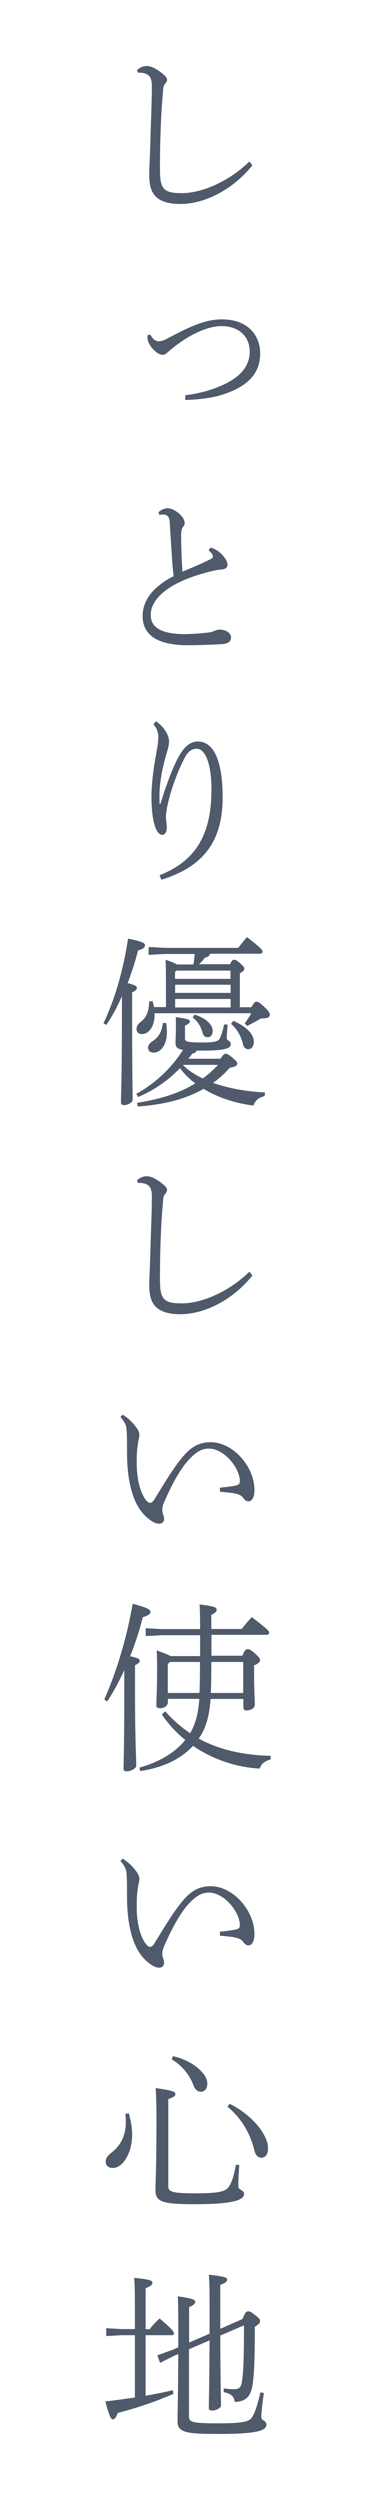 <?xml version="1.0" encoding="utf-8"?>
<!-- Generator: Adobe Illustrator 23.1.1, SVG Export Plug-In . SVG Version: 6.00 Build 0)  -->
<svg version="1.1" id="レイヤー_1" xmlns="http://www.w3.org/2000/svg" xmlns:xlink="http://www.w3.org/1999/xlink" x="0px"
	 y="0px" width="30px" height="200px" viewBox="0 0 30 200" style="enable-background:new 0 0 30 200;" xml:space="preserve">
<style type="text/css">
	.st0{fill:#4F5A6B;}
</style>
<g>
	<path class="st0" d="M20.25,13.22c-1.51,1.88-3.75,3.1-5.8,3.1c-0.84,0-1.5-0.17-1.93-0.57c-0.39-0.39-0.55-0.89-0.55-1.8
		c0-0.45,0.06-1.43,0.1-2.91c0.04-1.53,0.11-2.79,0.11-4.16c0-0.68-0.21-0.93-0.66-1.03c-0.2-0.04-0.35-0.04-0.46-0.03L10.99,5.6
		c0.28-0.23,0.52-0.32,0.77-0.32c0.32,0,0.67,0.16,1.11,0.48c0.41,0.31,0.53,0.47,0.53,0.61c0,0.12-0.06,0.23-0.17,0.35
		s-0.14,0.31-0.15,0.54c-0.06,0.73-0.13,1.46-0.18,2.81c-0.06,1.4-0.07,2.56-0.07,3.39c0,0.9,0.07,1.32,0.32,1.63
		c0.28,0.28,0.66,0.36,1.46,0.36c1.47,0,3.67-0.84,5.39-2.53l0.25,0.31L20.25,13.22z"/>
	<path class="st0" d="M12.05,26.76c0.24,0.41,0.42,0.54,0.69,0.54c0.21,0,0.41-0.07,0.63-0.19c1.79-0.95,3.05-1.56,4.43-1.56
		c2.1,0,3.07,1.3,3.07,2.72c0,1.62-0.99,2.58-2.77,3.22c-0.77,0.28-1.86,0.47-3.24,0.51v-0.38c1.27-0.16,2.2-0.45,3.03-0.83
		c1.43-0.64,2.14-1.54,2.14-2.66c0-1.19-0.84-2.04-2.27-2.04c-0.99,0-2.33,0.54-3.71,1.6c-0.22,0.17-0.41,0.33-0.57,0.47
		c-0.2,0.16-0.28,0.23-0.43,0.23c-0.5,0-1.22-0.84-1.22-1.35c0-0.09,0-0.15,0.01-0.23l0.22-0.04L12.05,26.76z"/>
	<path class="st0" d="M16.9,43.81c0.29,0.07,0.64,0.29,0.85,0.5c0.22,0.22,0.5,0.58,0.5,0.86c0,0.19-0.11,0.36-0.48,0.39
		c-0.39,0.03-0.83,0.13-1.39,0.29c-2.86,0.79-4.29,2.05-4.29,3.35c0,1.05,0.94,1.53,2.75,1.53c0.5,0,1.27-0.06,1.82-0.12
		c0.24-0.03,0.41-0.07,0.56-0.15c0.08-0.03,0.27-0.09,0.41-0.09c0.53,0,0.9,0.31,0.9,0.6c0,0.32-0.15,0.48-0.59,0.55
		c-0.74,0.06-2.02,0.1-2.89,0.1c-2.38,0-3.61-0.8-3.61-2.33c0-1.22,0.78-2.33,2.49-3.2c-0.04-0.25-0.08-0.68-0.11-1.08
		c-0.06-0.9-0.13-1.95-0.2-3.09c-0.01-0.51-0.14-0.7-0.41-0.74c-0.14-0.03-0.27-0.01-0.43,0.01l-0.07-0.2
		c0.17-0.19,0.5-0.33,0.71-0.33c0.29,0,0.56,0.12,0.94,0.42c0.35,0.31,0.45,0.57,0.45,0.73c0,0.15-0.01,0.2-0.11,0.32
		s-0.17,0.33-0.17,0.6c0,1,0.04,2.01,0.1,3c0.83-0.33,1.43-0.6,1.92-0.83c0.34-0.16,0.53-0.26,0.53-0.36c0-0.09-0.06-0.22-0.11-0.28
		c-0.06-0.07-0.14-0.15-0.24-0.23l0.15-0.22L16.9,43.81z"/>
	<path class="st0" d="M12.5,57.69c0.28,0.19,0.66,0.55,0.85,0.92c0.17,0.31,0.21,0.55,0.21,0.71c0,0.29-0.11,0.68-0.2,0.96
		c-0.38,1.27-0.57,2.5-0.57,3.36c0,0.13,0,0.36,0.01,0.67h0.07c0.45-1.5,0.97-2.82,1.37-3.61c0.49-0.95,1.02-1.38,1.63-1.38
		c1.23,0,1.99,1.44,1.99,4.47c0,3.29-1.34,5.5-4.92,6.59l-0.14-0.36c3.28-1.28,4.16-3.76,4.16-6.89c0-2.01-0.49-3.23-1.18-3.23
		c-0.53,0-0.8,0.38-1.05,0.89c-0.5,0.99-0.99,2.3-1.27,3.52c-0.07,0.32-0.15,0.79-0.15,1.02c0,0.32,0.07,0.61,0.07,0.89
		c0,0.33-0.14,0.57-0.38,0.57c-0.14,0-0.28-0.12-0.39-0.29c-0.32-0.49-0.46-1.63-0.46-2.69c0-1.18,0.17-2.39,0.41-3.68
		c0.07-0.36,0.14-0.87,0.14-1.19c0-0.2-0.07-0.47-0.15-0.64c-0.06-0.12-0.14-0.23-0.24-0.35l0.2-0.25L12.5,57.69z"/>
	<path class="st0" d="M8.31,81.84c0.91-1.92,1.58-4.22,1.96-6.75c1.19,0.25,1.36,0.36,1.36,0.54c0,0.2-0.2,0.29-0.56,0.41
		c-0.2,0.8-0.48,1.7-0.83,2.61c0.66,0.17,0.74,0.26,0.74,0.38s-0.08,0.22-0.38,0.36v1.65c0,5.12,0.04,6.38,0.04,6.93
		c0,0.2-0.32,0.44-0.69,0.44c-0.18,0-0.25-0.07-0.25-0.22c0-0.55,0.08-1.75,0.08-7.15V79.7C9.42,80.52,9,81.3,8.53,82l-0.24-0.15
		L8.31,81.84z M17.68,84.71c0.24-0.35,0.31-0.41,0.41-0.41c0.11,0,0.22,0.03,0.56,0.32c0.34,0.29,0.38,0.36,0.38,0.48
		s-0.13,0.25-0.6,0.32c-0.41,0.47-0.85,0.86-1.34,1.21c1.16,0.42,2.55,0.68,4.17,0.77l-0.03,0.29c-0.52,0.12-0.76,0.38-0.91,0.76
		c-1.51-0.2-2.89-0.67-3.99-1.34c-1.51,0.86-3.31,1.28-5.28,1.41l-0.06-0.29c1.78-0.28,3.35-0.74,4.68-1.56
		c-0.46-0.33-0.88-0.74-1.23-1.22c-0.94,0.98-2.09,1.78-3.36,2.31l-0.15-0.25c1.57-0.86,2.87-2.12,3.75-3.52
		c-0.53-0.09-0.6-0.25-0.6-0.61c0-0.28,0.03-0.64,0.03-1.05c0-0.48,0-0.7-0.01-0.96c0.98,0.13,1.13,0.22,1.13,0.33
		c0,0.13-0.08,0.22-0.39,0.35v1.03c0,0.25,0.15,0.32,1.4,0.32c0.97,0,1.25-0.07,1.39-0.33s0.24-0.64,0.35-1.12l0.28,0.03
		c-0.03,0.39-0.07,0.83-0.07,1.08c0,0.22,0.32,0.16,0.32,0.48s-0.42,0.51-2.21,0.51h-0.55c-0.01,0.13-0.1,0.2-0.32,0.23
		c-0.1,0.15-0.21,0.29-0.32,0.42h2.59L17.68,84.71z M13.31,80.6v-2.17c0-0.51,0-0.98-0.03-1.65c0.5,0.17,0.77,0.29,0.91,0.38h1.32
		c0.06-0.28,0.08-0.57,0.11-0.84h-2.38l-1.32,0.07v-0.63l1.32,0.07h5.87c0.24-0.31,0.45-0.57,0.7-0.86
		c1.11,0.86,1.25,1.03,1.25,1.16c0,0.1-0.08,0.17-0.22,0.17h-3.99c-0.06,0.19-0.17,0.26-0.42,0.32c-0.14,0.19-0.29,0.36-0.46,0.52
		h2.49c0.14-0.33,0.22-0.36,0.31-0.36c0.11,0,0.2,0.03,0.49,0.28c0.32,0.28,0.34,0.33,0.34,0.45c0,0.09-0.1,0.22-0.36,0.35v2.72
		h0.92c0.21-0.35,0.28-0.44,0.41-0.44c0.15,0,0.25,0.06,0.66,0.44c0.36,0.35,0.41,0.47,0.41,0.61c0,0.17-0.15,0.31-0.7,0.28
		c-0.41,0.25-0.76,0.42-1.11,0.61l-0.2-0.2c0.2-0.29,0.38-0.54,0.52-0.82H12.4v0.13c0,0.93-0.46,1.54-1.02,1.54
		c-0.22,0-0.43-0.13-0.43-0.38c0-0.23,0.08-0.39,0.32-0.58c0.46-0.35,0.69-0.86,0.69-1.65l0.28-0.03c0.04,0.15,0.08,0.31,0.11,0.48
		h0.98L13.31,80.6z M13.33,81.84c0.03,0.22,0.06,0.47,0.06,0.77c0,0.96-0.5,1.6-1.05,1.6c-0.29,0-0.46-0.13-0.46-0.38
		c0-0.2,0.1-0.38,0.38-0.55c0.41-0.25,0.74-0.74,0.8-1.44h0.28H13.33z M18.5,77.65h-4.36l-0.1,0.12v0.54h4.45v-0.66H18.5z
		 M18.5,78.78h-4.45v0.65h4.45V78.78z M18.5,79.92h-4.45v0.68h4.45V79.92z M14.69,85.19v0.03c0.45,0.44,1.01,0.79,1.58,1.06
		c0.43-0.32,0.84-0.68,1.22-1.09L14.69,85.19L14.69,85.19z M15.6,81.17c0.97,0.29,1.46,0.83,1.46,1.31c0,0.29-0.15,0.5-0.39,0.5
		c-0.21,0-0.35-0.09-0.42-0.36c-0.14-0.51-0.41-0.95-0.8-1.21l0.15-0.23L15.6,81.17z M18.71,81.67c1.19,0.51,1.65,1.15,1.65,1.66
		c0,0.42-0.21,0.61-0.45,0.61c-0.15,0-0.35-0.1-0.41-0.36c-0.14-0.66-0.5-1.28-0.97-1.67l0.17-0.23L18.71,81.67z"/>
	<path class="st0" d="M20.25,102.04c-1.51,1.88-3.75,3.1-5.8,3.1c-0.84,0-1.5-0.17-1.93-0.57c-0.39-0.39-0.55-0.89-0.55-1.8
		c0-0.45,0.06-1.43,0.1-2.91c0.04-1.53,0.11-2.79,0.11-4.16c0-0.68-0.21-0.93-0.66-1.03c-0.2-0.04-0.35-0.04-0.46-0.03l-0.07-0.22
		c0.28-0.23,0.52-0.32,0.77-0.32c0.32,0,0.67,0.16,1.11,0.48c0.41,0.31,0.53,0.47,0.53,0.61c0,0.12-0.06,0.23-0.17,0.35
		s-0.14,0.31-0.15,0.54c-0.06,0.73-0.13,1.46-0.18,2.81c-0.06,1.4-0.07,2.56-0.07,3.39c0,0.9,0.07,1.32,0.32,1.63
		c0.28,0.28,0.66,0.36,1.46,0.36c1.47,0,3.67-0.84,5.39-2.53l0.25,0.31L20.25,102.04z"/>
	<path class="st0" d="M9.85,113.18c0.49,0.32,0.76,0.58,1.11,1.05c0.15,0.2,0.22,0.42,0.22,0.54c0,0.23-0.1,0.52-0.14,0.89
		c-0.06,0.39-0.08,0.95-0.07,1.54c0.01,1.12,0.29,2.31,0.8,2.88c0.08,0.09,0.18,0.15,0.27,0.15c0.11,0,0.22-0.09,0.31-0.22
		c1.01-1.65,1.83-3,2.59-3.77c0.56-0.58,1.16-0.86,1.95-0.86c1.81,0,3.52,1.94,3.52,3.83c0,0.58-0.2,0.9-0.48,0.9
		c-0.14,0-0.28-0.06-0.45-0.31c-0.11-0.16-0.34-0.25-0.59-0.31c-0.27-0.06-0.67-0.1-1.25-0.15v-0.32c0.57-0.06,1.06-0.12,1.33-0.19
		c0.21-0.06,0.27-0.16,0.27-0.33c0-1.05-1.25-2.61-2.49-2.61c-0.57,0-0.97,0.26-1.46,0.74c-0.69,0.68-1.4,1.88-2.12,3.54
		c-0.13,0.29-0.15,0.49-0.15,0.63c0,0.15,0.04,0.28,0.07,0.38c0.06,0.13,0.07,0.25,0.07,0.39c0,0.16-0.17,0.33-0.38,0.33
		c-0.35,0.01-0.8-0.28-1.23-0.73c-0.98-1.02-1.36-2.93-1.36-4.89c0-1.25-0.01-1.89-0.07-2.13c-0.04-0.19-0.15-0.44-0.46-0.79
		l0.2-0.2L9.85,113.18z"/>
	<path class="st0" d="M8.36,135.96c0.97-2.14,1.84-5.04,2.28-7.66c1.27,0.35,1.43,0.47,1.43,0.67c0,0.17-0.2,0.28-0.62,0.41
		c-0.24,1-0.59,2.07-1.01,3.12c0.66,0.15,0.77,0.23,0.77,0.36c0,0.12-0.08,0.22-0.38,0.36v1.79c0,4.38,0.1,5.6,0.1,6.26
		c0,0.2-0.45,0.44-0.73,0.44c-0.25,0-0.29-0.06-0.29-0.26c0-0.47,0.06-1.63,0.06-6.43v-1.4c-0.42,0.9-0.88,1.76-1.37,2.5
		L8.36,135.96L8.36,135.96z M13.47,135.93v0.23c0,0.31-0.29,0.5-0.62,0.5c-0.22,0-0.31-0.07-0.31-0.23c0-0.42,0.06-1.14,0.06-2.85
		c0-0.44,0-0.92-0.03-1.54c0.63,0.22,0.94,0.35,1.11,0.45h2.37v-1.67h-3.04l-1.32,0.07v-0.63l1.32,0.07h3.04
		c0-0.98-0.01-1.41-0.04-1.97c1.29,0.15,1.37,0.26,1.37,0.42c0,0.13-0.06,0.22-0.43,0.42v1.12h2.44c0.24-0.31,0.53-0.66,0.81-0.95
		c1.33,1.03,1.39,1.12,1.39,1.25c0,0.1-0.08,0.17-0.22,0.17h-4.41v1.67h2.48c0.18-0.45,0.28-0.52,0.42-0.52s0.25,0.04,0.57,0.32
		c0.39,0.35,0.43,0.44,0.43,0.57s-0.13,0.25-0.48,0.41v0.39c0,1.69,0.06,2.18,0.06,2.77c0,0.26-0.36,0.44-0.67,0.44
		c-0.17,0-0.25-0.09-0.25-0.25v-0.67h-2.63c-0.08,1.11-0.29,2.26-0.95,3.17c1.54,0.84,3.42,1.32,5.77,1.38v0.29
		c-0.48,0.12-0.76,0.36-0.88,0.73c-1.89-0.1-3.77-0.74-5.35-1.82c-1.01,1.11-2.52,1.76-4.23,2.02l-0.07-0.28
		c1.5-0.41,2.83-1.15,3.68-2.21c-0.71-0.57-1.34-1.25-1.88-2.04l0.27-0.25c0.6,0.67,1.26,1.25,2,1.75c0.5-0.83,0.67-1.79,0.74-2.75
		h-2.51L13.47,135.93z M16,135.45c0.03-0.61,0.04-1.32,0.04-2.2v-0.29h-2.41l-0.17,0.17v2.31H16V135.45z M19.51,135.45v-2.49h-2.56
		v0.33c0,0.84-0.01,1.54-0.04,2.15h2.61L19.51,135.45z"/>
	<path class="st0" d="M9.85,148.7c0.49,0.32,0.76,0.58,1.11,1.05c0.15,0.2,0.22,0.42,0.22,0.54c0,0.23-0.1,0.52-0.14,0.89
		c-0.06,0.39-0.08,0.95-0.07,1.54c0.01,1.12,0.29,2.31,0.8,2.88c0.08,0.09,0.18,0.15,0.27,0.15c0.11,0,0.22-0.09,0.31-0.22
		c1.01-1.65,1.83-3,2.59-3.77c0.56-0.58,1.16-0.86,1.95-0.86c1.81,0,3.52,1.94,3.52,3.83c0,0.58-0.2,0.9-0.48,0.9
		c-0.14,0-0.28-0.06-0.45-0.31c-0.11-0.16-0.34-0.25-0.59-0.31c-0.27-0.06-0.67-0.1-1.25-0.15v-0.32c0.57-0.06,1.06-0.12,1.33-0.19
		c0.21-0.06,0.27-0.16,0.27-0.33c0-1.05-1.25-2.61-2.49-2.61c-0.57,0-0.97,0.26-1.46,0.74c-0.69,0.68-1.4,1.88-2.12,3.54
		c-0.13,0.29-0.15,0.49-0.15,0.63c0,0.15,0.04,0.28,0.07,0.38c0.06,0.13,0.07,0.25,0.07,0.39c0,0.16-0.17,0.33-0.38,0.33
		c-0.35,0.01-0.8-0.28-1.23-0.73c-0.98-1.02-1.36-2.93-1.36-4.89c0-1.25-0.01-1.89-0.07-2.13c-0.04-0.19-0.15-0.44-0.46-0.79
		l0.2-0.2L9.85,148.7z"/>
	<path class="st0" d="M10.33,169.07c0.15,0.5,0.27,1.14,0.27,1.69c0,1.54-0.77,2.68-1.55,2.68c-0.36,0-0.57-0.19-0.57-0.5
		c0-0.26,0.13-0.47,0.5-0.76c0.76-0.58,1.11-1.46,1.11-2.34c0-0.29-0.01-0.51-0.03-0.73l0.28-0.04L10.33,169.07z M19.2,173.21
		c-0.07,0.68-0.08,1.35-0.08,1.72c0,0.28,0.46,0.28,0.46,0.58c0,0.5-0.87,0.83-3.99,0.83c-2.44,0-3.12-0.16-3.12-1.09
		c0-0.63,0.08-1.76,0.08-5.65c0-1.14-0.03-1.96-0.06-2.55c1.42,0.2,1.58,0.31,1.58,0.47c0,0.15-0.1,0.25-0.57,0.41v6.99
		c0,0.42,0.31,0.55,2.13,0.55c2.1,0,2.52-0.16,2.79-0.63c0.25-0.44,0.39-1,0.5-1.66L19.2,173.21L19.2,173.21z M13.89,164.5
		c1.12,0.26,1.93,0.8,2.38,1.35c0.24,0.29,0.36,0.57,0.36,0.84c0,0.44-0.22,0.65-0.53,0.65c-0.2,0-0.43-0.13-0.55-0.44
		c-0.31-0.84-0.91-1.65-1.78-2.15l0.11-0.26L13.89,164.5z M18.4,168.3c1.09,0.52,2.1,1.4,2.65,2.27c0.32,0.52,0.45,0.92,0.45,1.31
		c0,0.52-0.25,0.74-0.53,0.74c-0.25,0-0.46-0.17-0.55-0.52c-0.32-1.4-1.09-2.69-2.17-3.55L18.4,168.3L18.4,168.3z"/>
	<path class="st0" d="M9.78,186.82l-1.26,0.07v-0.63l1.26,0.07h1.04v-1.63c0-1.32-0.01-1.95-0.06-2.47c1.3,0.13,1.47,0.23,1.47,0.39
		c0,0.12-0.07,0.25-0.55,0.44v3.28H12c0.22-0.29,0.52-0.6,0.8-0.86c1.06,0.89,1.15,1.08,1.15,1.19c0,0.09-0.04,0.15-0.18,0.15h-2.09
		v4.85c0.78-0.15,1.53-0.29,2.19-0.45l0.04,0.29c-1.43,0.64-3.11,1.18-4.47,1.53c-0.13,0.39-0.24,0.51-0.39,0.51
		c-0.14,0-0.25-0.13-0.6-1.43c0.78-0.09,1.58-0.2,2.37-0.32v-4.98L9.78,186.82L9.78,186.82z M15.16,187.94v5.36
		c0,0.47,0.2,0.57,2.31,0.57s2.56-0.13,2.8-0.57c0.25-0.44,0.48-1.3,0.62-1.91l0.28,0.06c-0.1,0.64-0.21,1.57-0.21,1.94
		c0,0.26,0.41,0.26,0.41,0.57c0,0.52-0.8,0.76-3.89,0.76c-2.69,0-3.24-0.15-3.24-1.03c0-0.35,0.04-1.75,0.06-5.36l-0.25,0.1
		l-1.21,0.6l-0.22-0.6l1.25-0.45l0.43-0.19v-1.56c0-1.3-0.01-1.97-0.04-2.52c1.23,0.17,1.4,0.29,1.4,0.44c0,0.13-0.1,0.26-0.49,0.42
		v2.84l1.64-0.71v-2.2c0-1.34-0.01-2.01-0.06-2.52c1.37,0.15,1.47,0.25,1.47,0.39c0,0.13-0.08,0.26-0.55,0.42v3.52l1.79-0.79
		c0.17-0.48,0.31-0.61,0.42-0.61c0.14,0,0.22,0.01,0.56,0.28c0.38,0.29,0.42,0.38,0.42,0.5c0,0.15-0.08,0.25-0.42,0.45
		c0,2.94-0.07,3.86-0.18,4.64c-0.14,0.96-0.55,1.34-1.42,1.38c-0.1-0.47-0.29-0.65-0.9-0.79v-0.29c0.38,0.04,0.6,0.06,0.84,0.06
		c0.38,0,0.55-0.13,0.62-0.57c0.1-0.63,0.17-1.47,0.17-4.54l-1.9,0.82c0.01,4.09,0.06,5.2,0.06,5.59c0,0.19-0.38,0.41-0.73,0.41
		c-0.17,0-0.25-0.06-0.25-0.2c0-0.57,0.04-1.78,0.06-5.42l-1.64,0.71L15.16,187.94z"/>
</g>
</svg>
